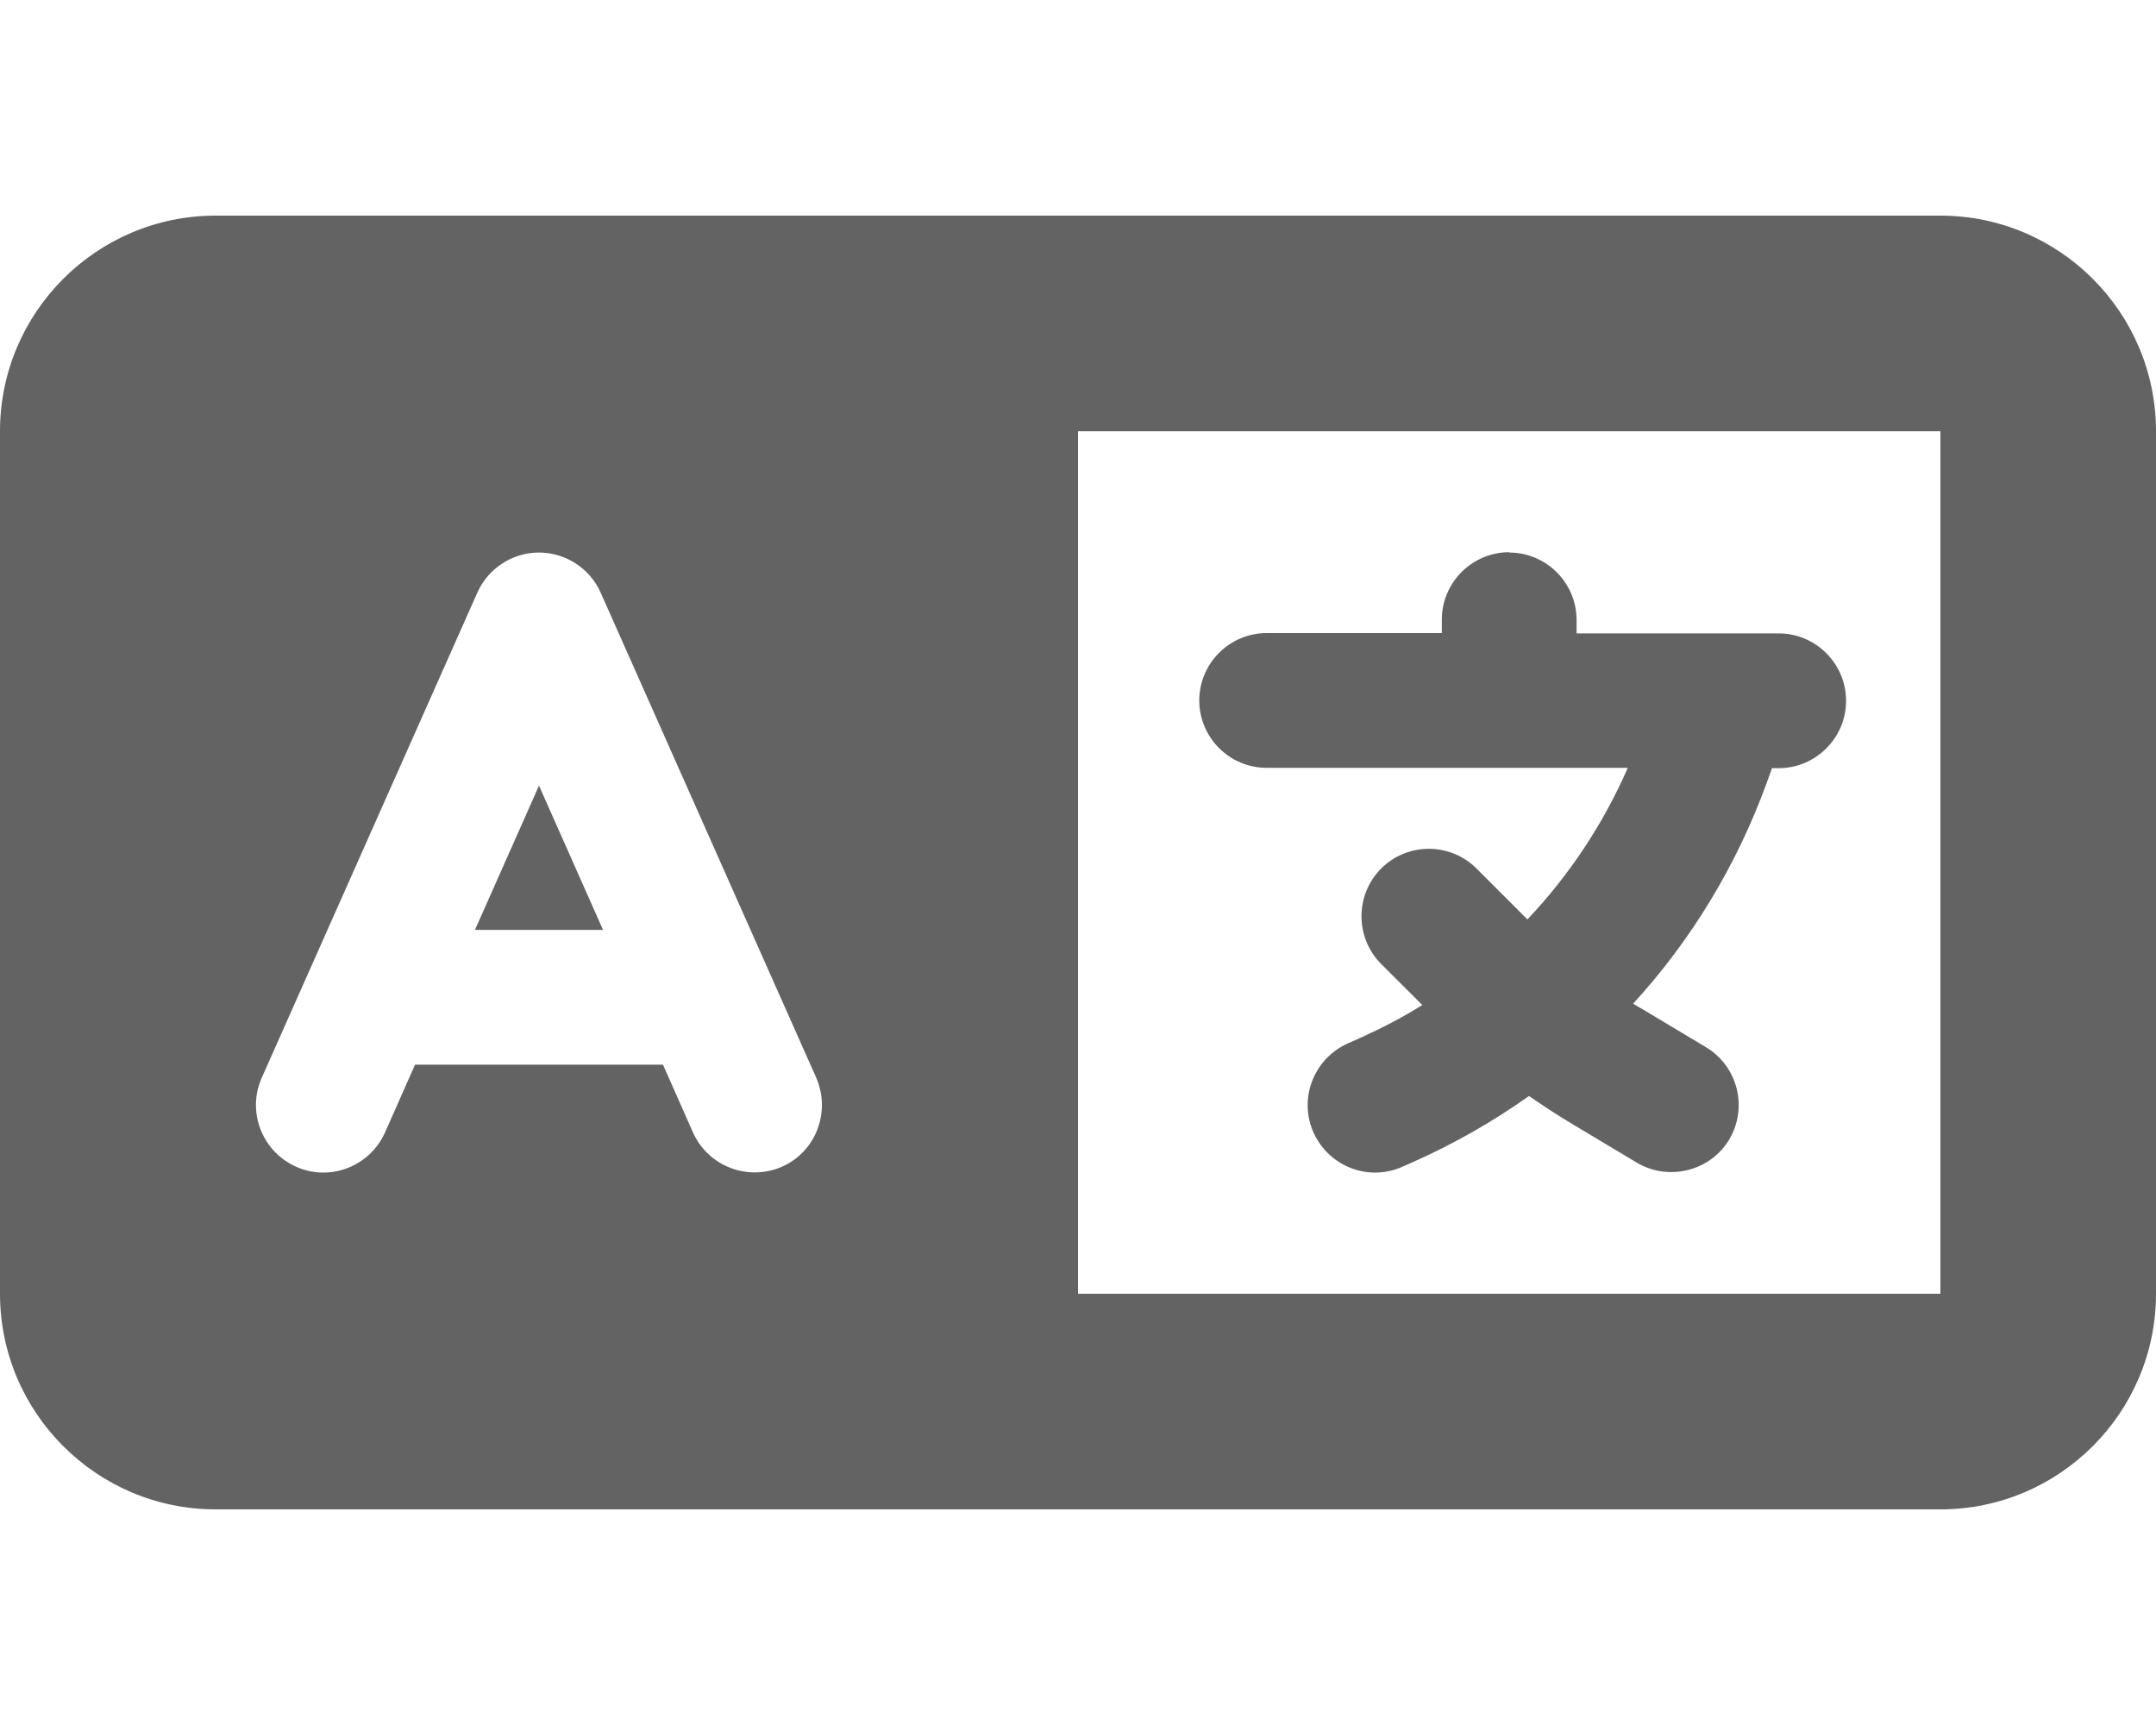 <svg width="20" height="16" viewBox="0 0 20 16" fill="none" xmlns="http://www.w3.org/2000/svg">
<path d="M0 4C0 2.897 0.897 2 2 2H8H9.5H10H18C19.103 2 20 2.897 20 4V12C20 13.103 19.103 14 18 14H10H9.5H8H2C0.897 14 0 13.103 0 12V4ZM10 4V12H18V4H10ZM5.572 5.497C5.472 5.272 5.247 5.125 5 5.125C4.753 5.125 4.528 5.272 4.428 5.497L2.428 9.997C2.288 10.312 2.431 10.681 2.747 10.822C3.062 10.963 3.431 10.819 3.572 10.503L3.85 9.875H6.15L6.428 10.503C6.569 10.819 6.938 10.959 7.253 10.822C7.569 10.684 7.709 10.312 7.572 9.997L5.572 5.497ZM5 7.287L5.594 8.625H4.406L5 7.287ZM14 5.125C14.344 5.125 14.625 5.406 14.625 5.75V5.875H16H16.5C16.844 5.875 17.125 6.156 17.125 6.5C17.125 6.844 16.844 7.125 16.5 7.125H16.438L16.387 7.266C16.109 8.028 15.688 8.722 15.15 9.309C15.178 9.328 15.206 9.344 15.234 9.359L15.825 9.713C16.122 9.891 16.216 10.275 16.041 10.569C15.866 10.863 15.478 10.959 15.184 10.784L14.594 10.431C14.453 10.347 14.319 10.259 14.184 10.166C13.853 10.4 13.5 10.603 13.122 10.772L13.009 10.822C12.694 10.963 12.325 10.819 12.184 10.503C12.044 10.188 12.188 9.819 12.503 9.678L12.616 9.628C12.816 9.537 13.009 9.438 13.194 9.322L12.812 8.941C12.569 8.697 12.569 8.3 12.812 8.056C13.056 7.812 13.453 7.812 13.697 8.056L14.153 8.512L14.169 8.528C14.556 8.119 14.872 7.644 15.1 7.122H14H11.75C11.406 7.122 11.125 6.841 11.125 6.497C11.125 6.153 11.406 5.872 11.75 5.872H13.375V5.747C13.375 5.403 13.656 5.122 14 5.122V5.125Z" fill="#636363"/>
</svg>
